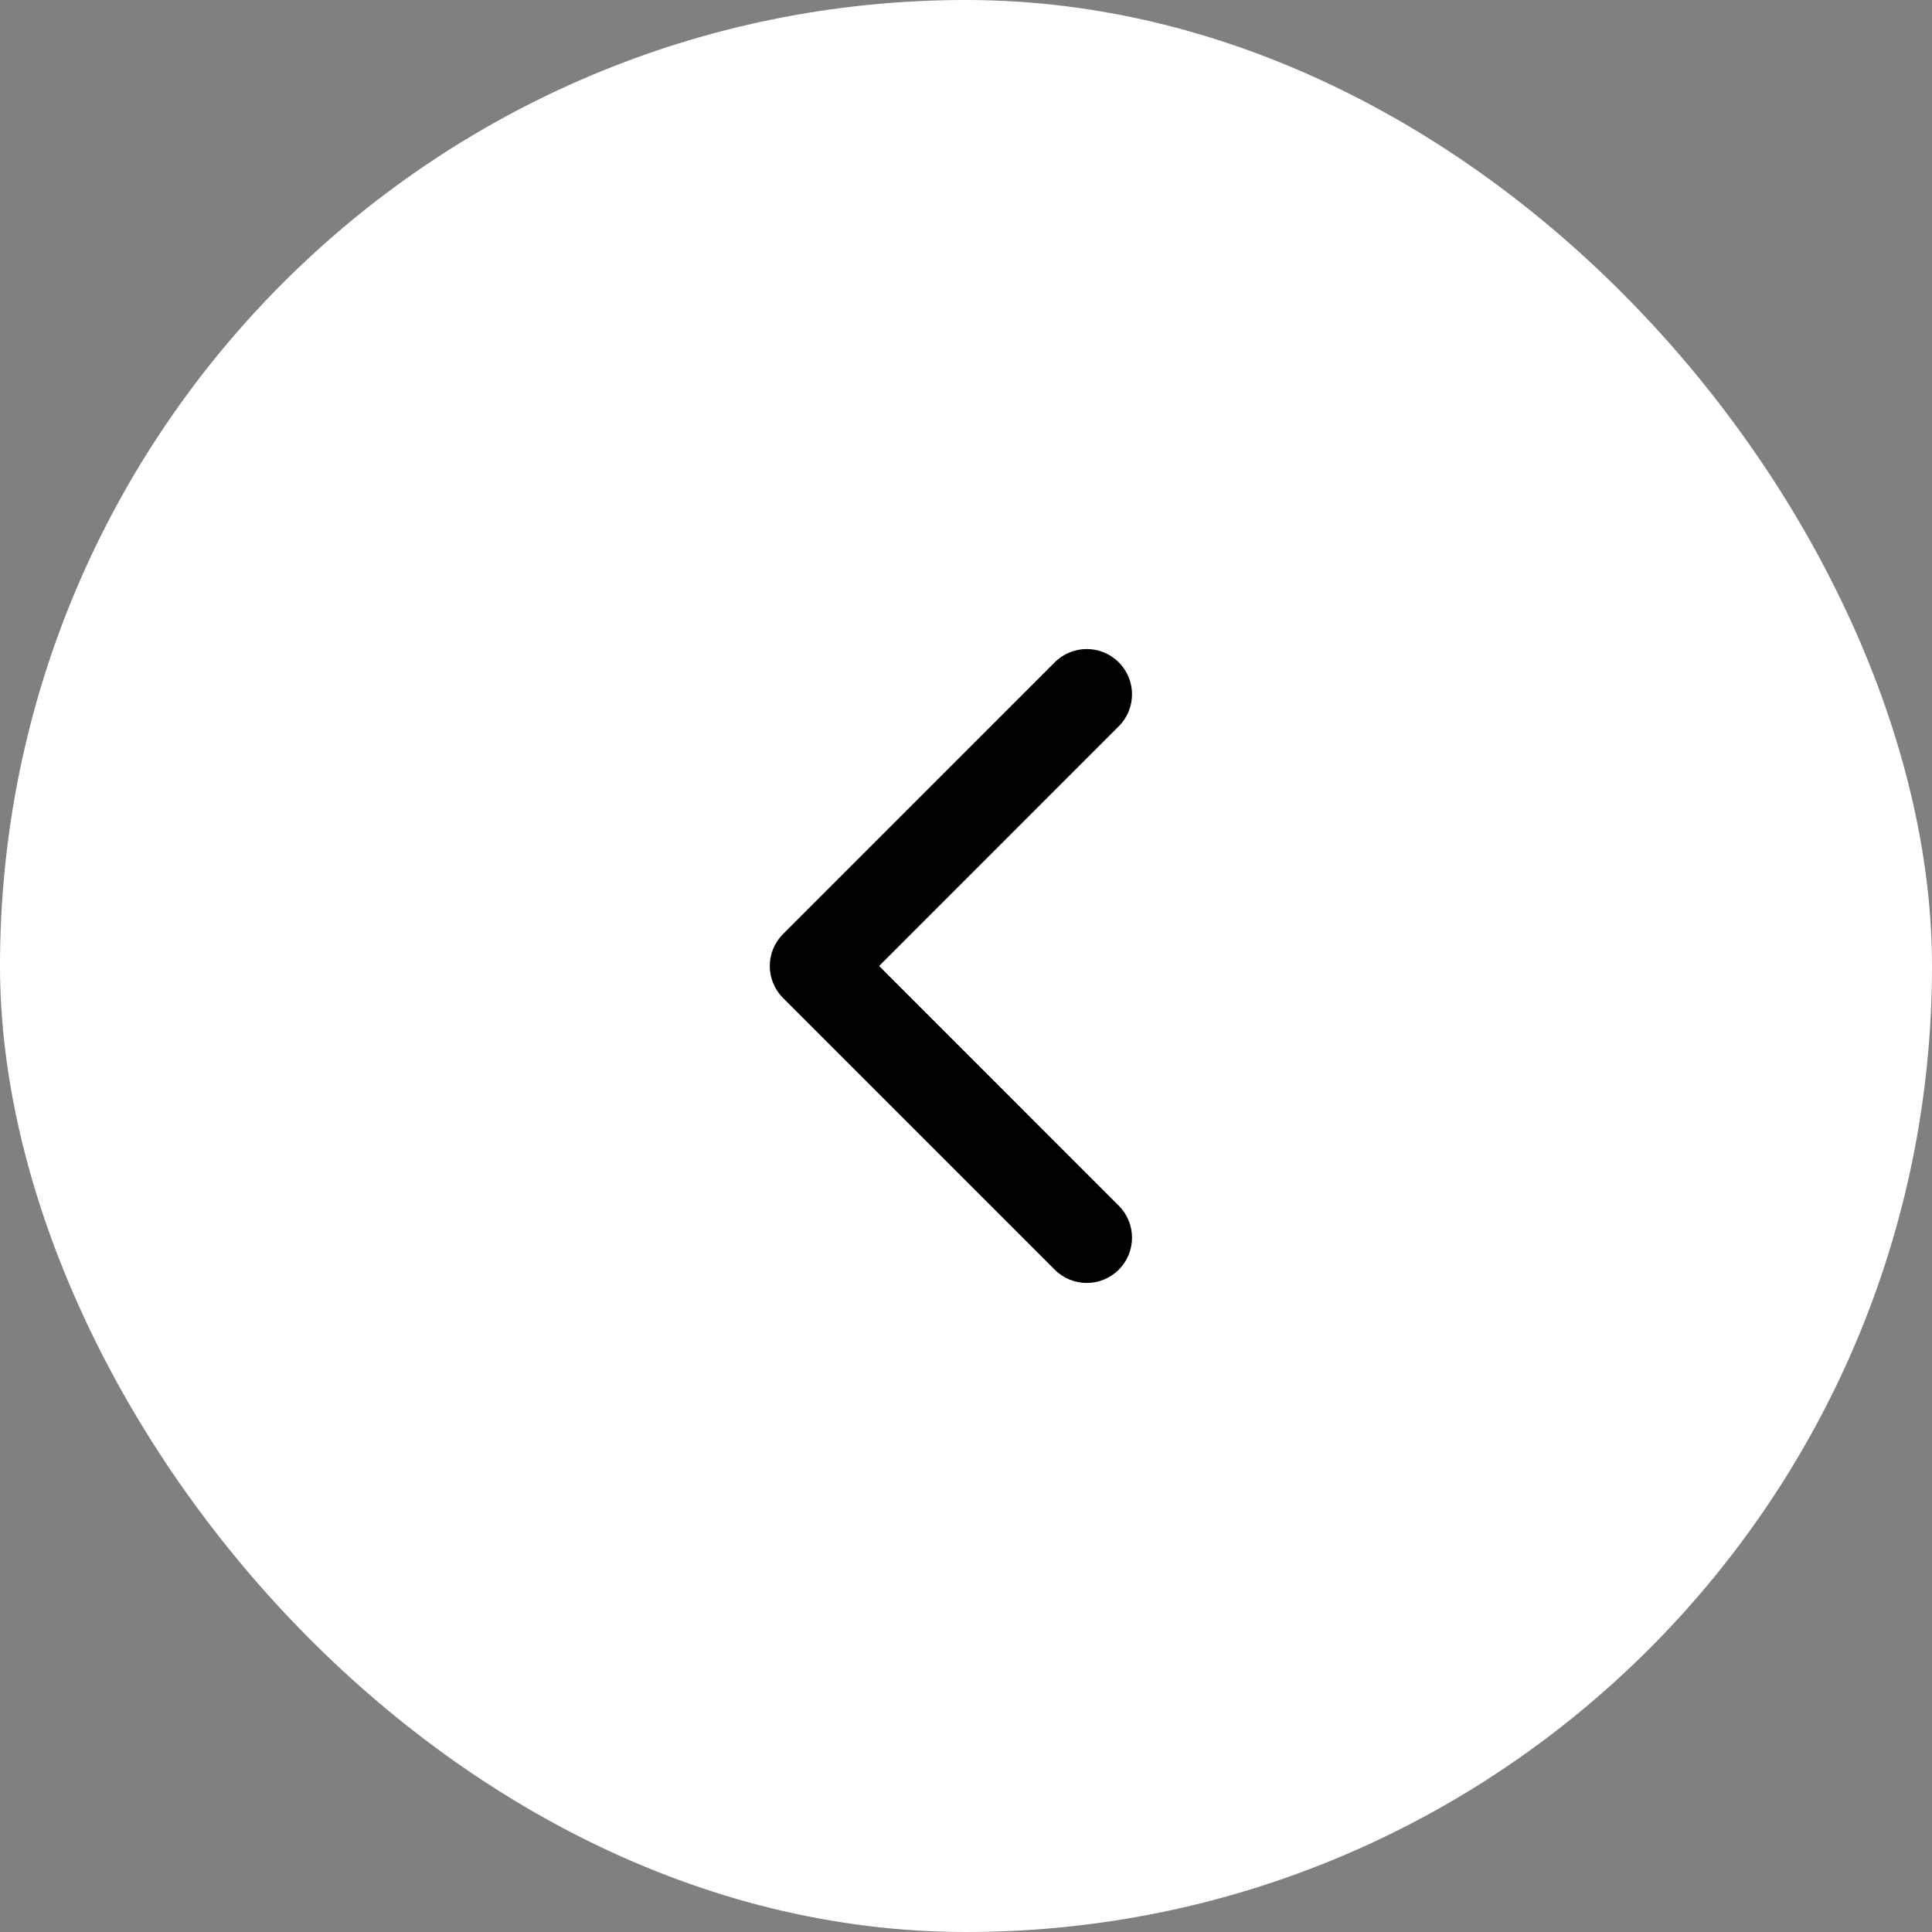 <svg width="32" height="32" viewBox="0 0 32 32" fill="none" xmlns="http://www.w3.org/2000/svg">
<rect x="0" y="0" width="32" height="32" fill="#808080" stroke="none"/>
<rect width="32" height="32" rx="16" fill="white"/>
<path fill-rule="evenodd" clip-rule="evenodd" d="M18.53 10.97C18.823 11.263 18.823 11.737 18.53 12.03L14.561 16L18.53 19.97C18.823 20.263 18.823 20.737 18.53 21.03C18.237 21.323 17.763 21.323 17.47 21.03L12.97 16.53C12.677 16.237 12.677 15.763 12.97 15.47L17.47 10.97C17.763 10.677 18.237 10.677 18.53 10.97Z" fill="black"/>
</svg>
